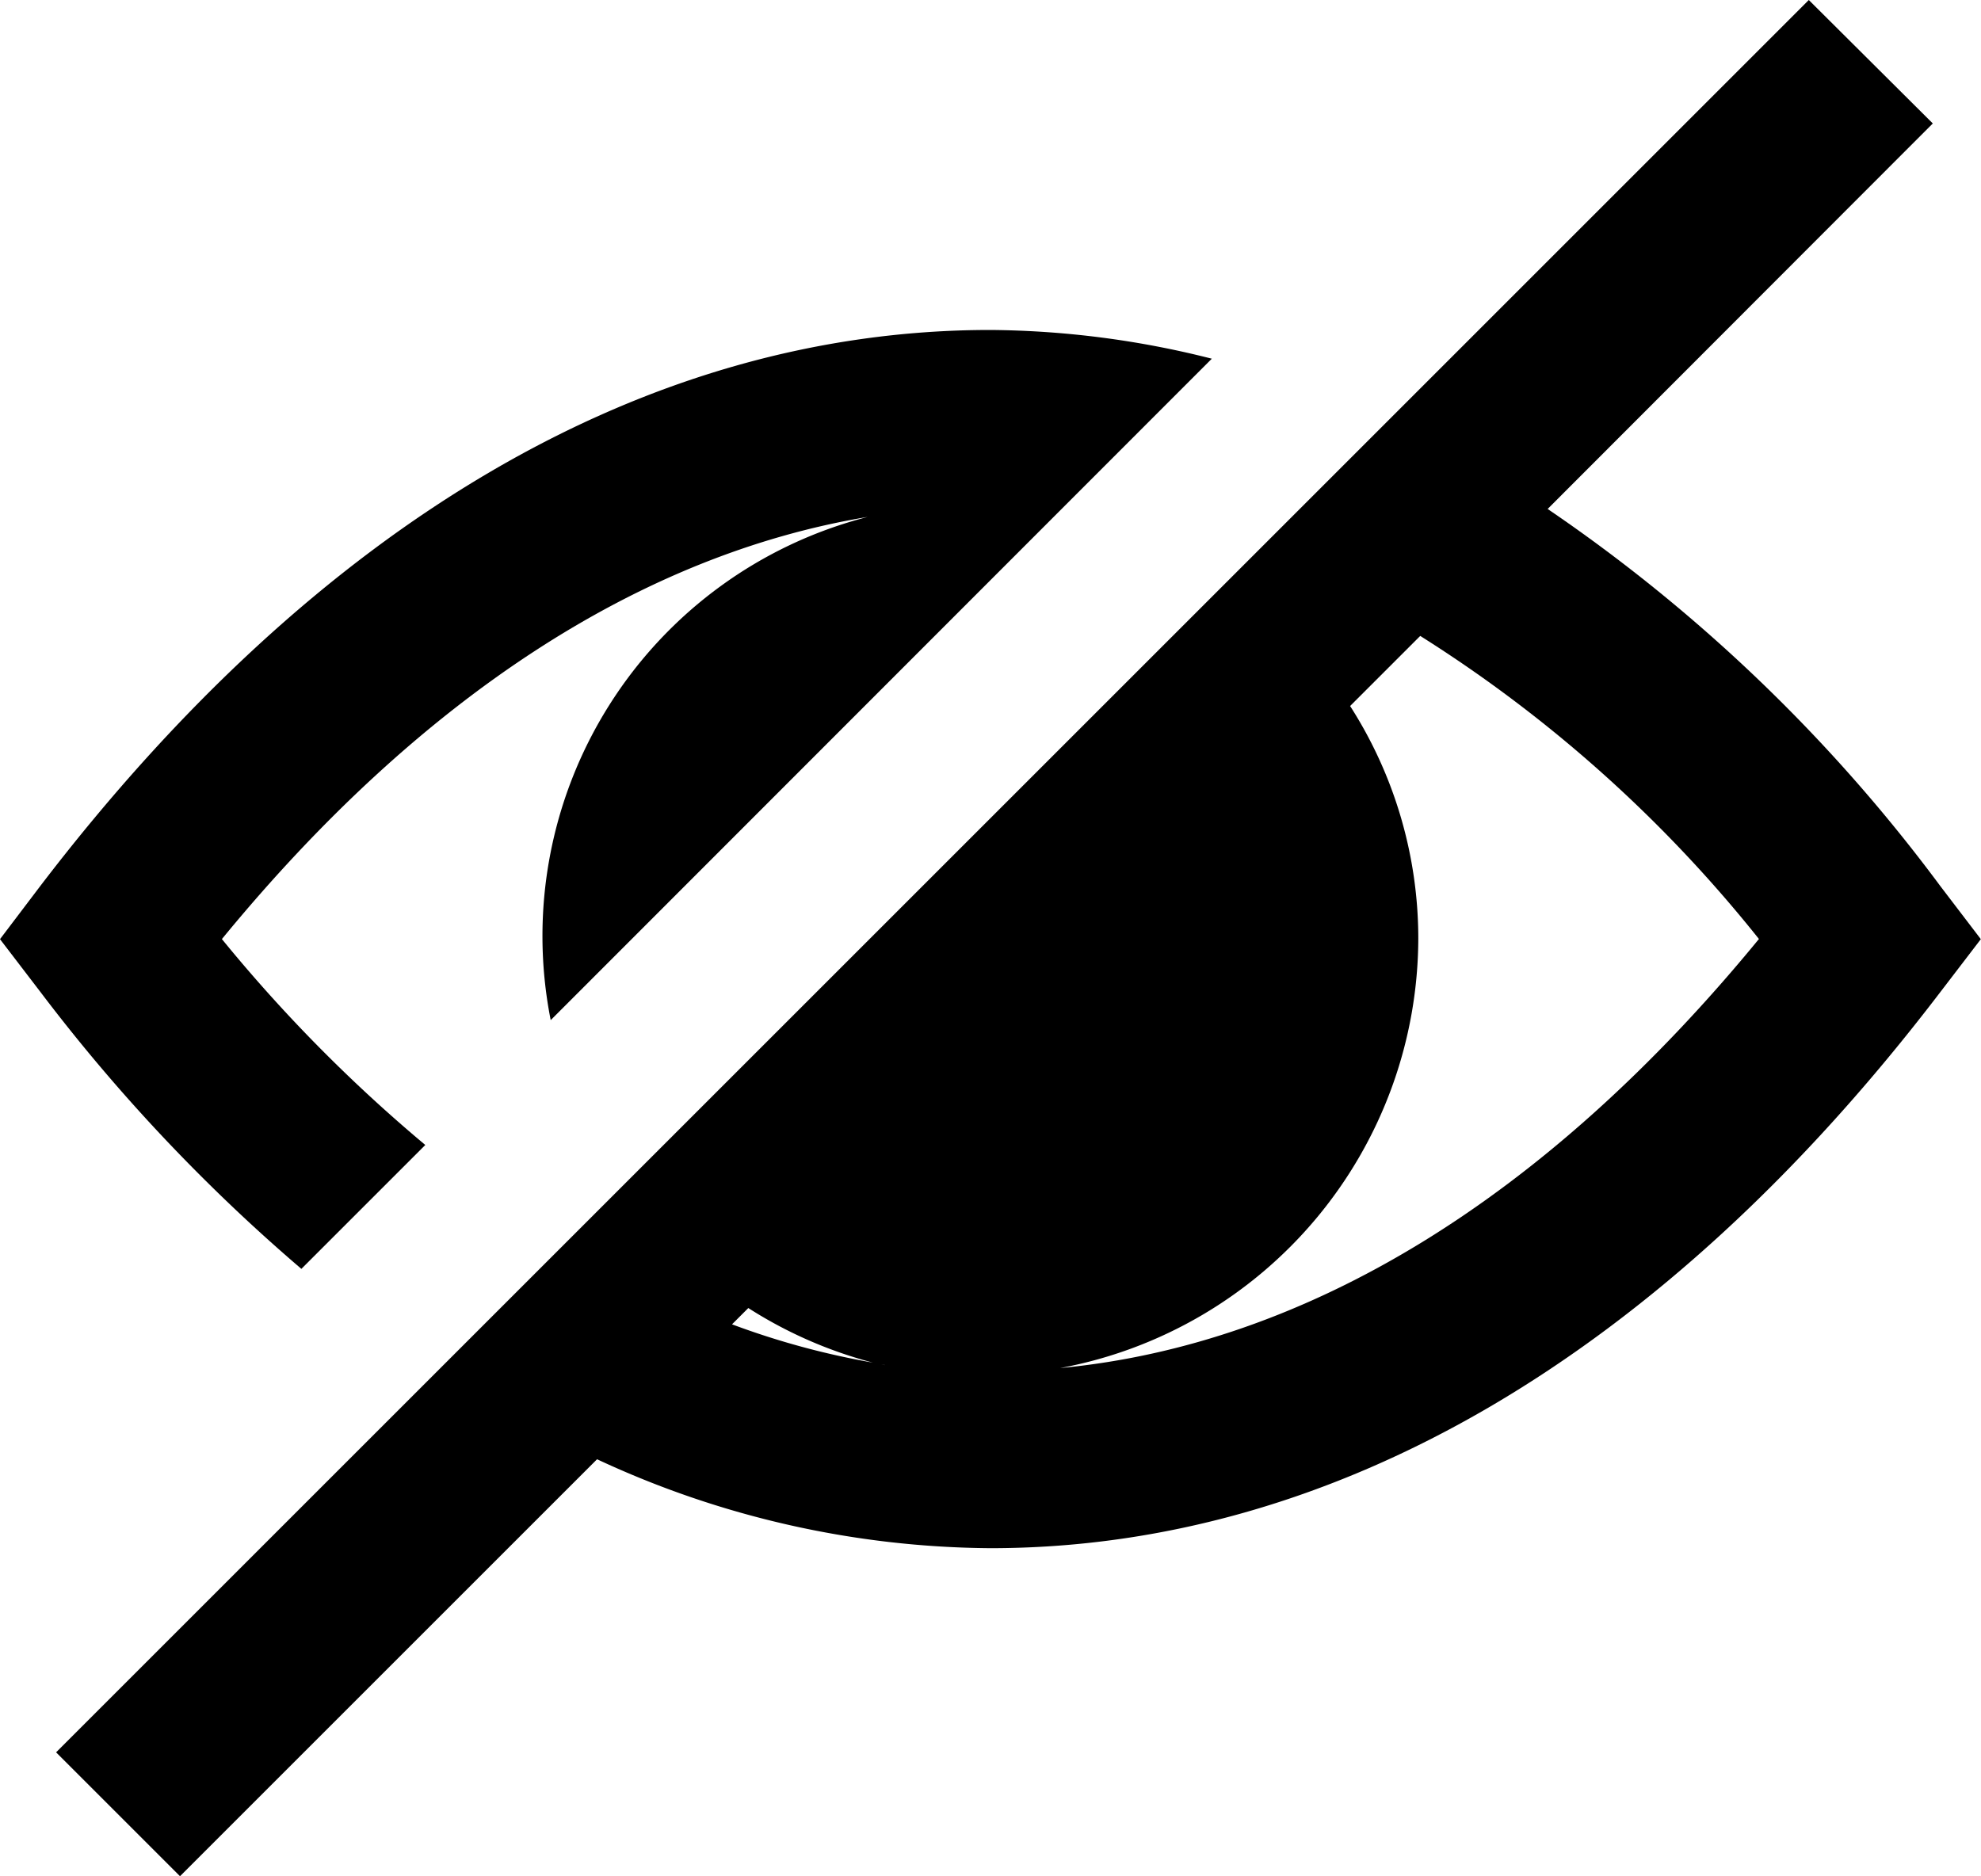 <svg xmlns="http://www.w3.org/2000/svg" width="22.605" height="21.414" viewBox="0 0 22.605 21.414">
  <g>
    <path d="M3.439,14.482l1.414-1.414a17.409,17.409,0,0,1-2.321-2.35C4.788,7.968,7.3,6.333,9.9,5.9a4.939,4.939,0,0,0-3.616,5.743L12.1,5.823h0l.005-.005.016-.016h0l1.707-1.708A10.529,10.529,0,0,0,11.3,3.766c-3.925,0-7.673,2.2-10.84,6.346L0,10.719l.463.605A20.163,20.163,0,0,0,3.439,14.482Z"/>
    <path d="M17.66,5.809l4.395-4.4L20.64,0,.64,20l1.414,1.414,4.759-4.759A10.774,10.774,0,0,0,11.3,17.67c3.924,0,7.673-2.194,10.84-6.346l.463-.605-.463-.607A18.6,18.6,0,0,0,17.66,5.809Zm-9.121,9.12a4.972,4.972,0,0,0,1.421.623,9.042,9.042,0,0,1-1.607-.437Zm1.559.651-.073-.014C10.049,15.572,10.075,15.574,10.1,15.58Zm2,.034a5,5,0,0,0,4.086-4.907,4.918,4.918,0,0,0-.778-2.649l.8-.8a15.518,15.518,0,0,1,3.865,3.459C17.642,13.68,14.912,15.346,12.1,15.614Z"/>
  </g>
</svg>

